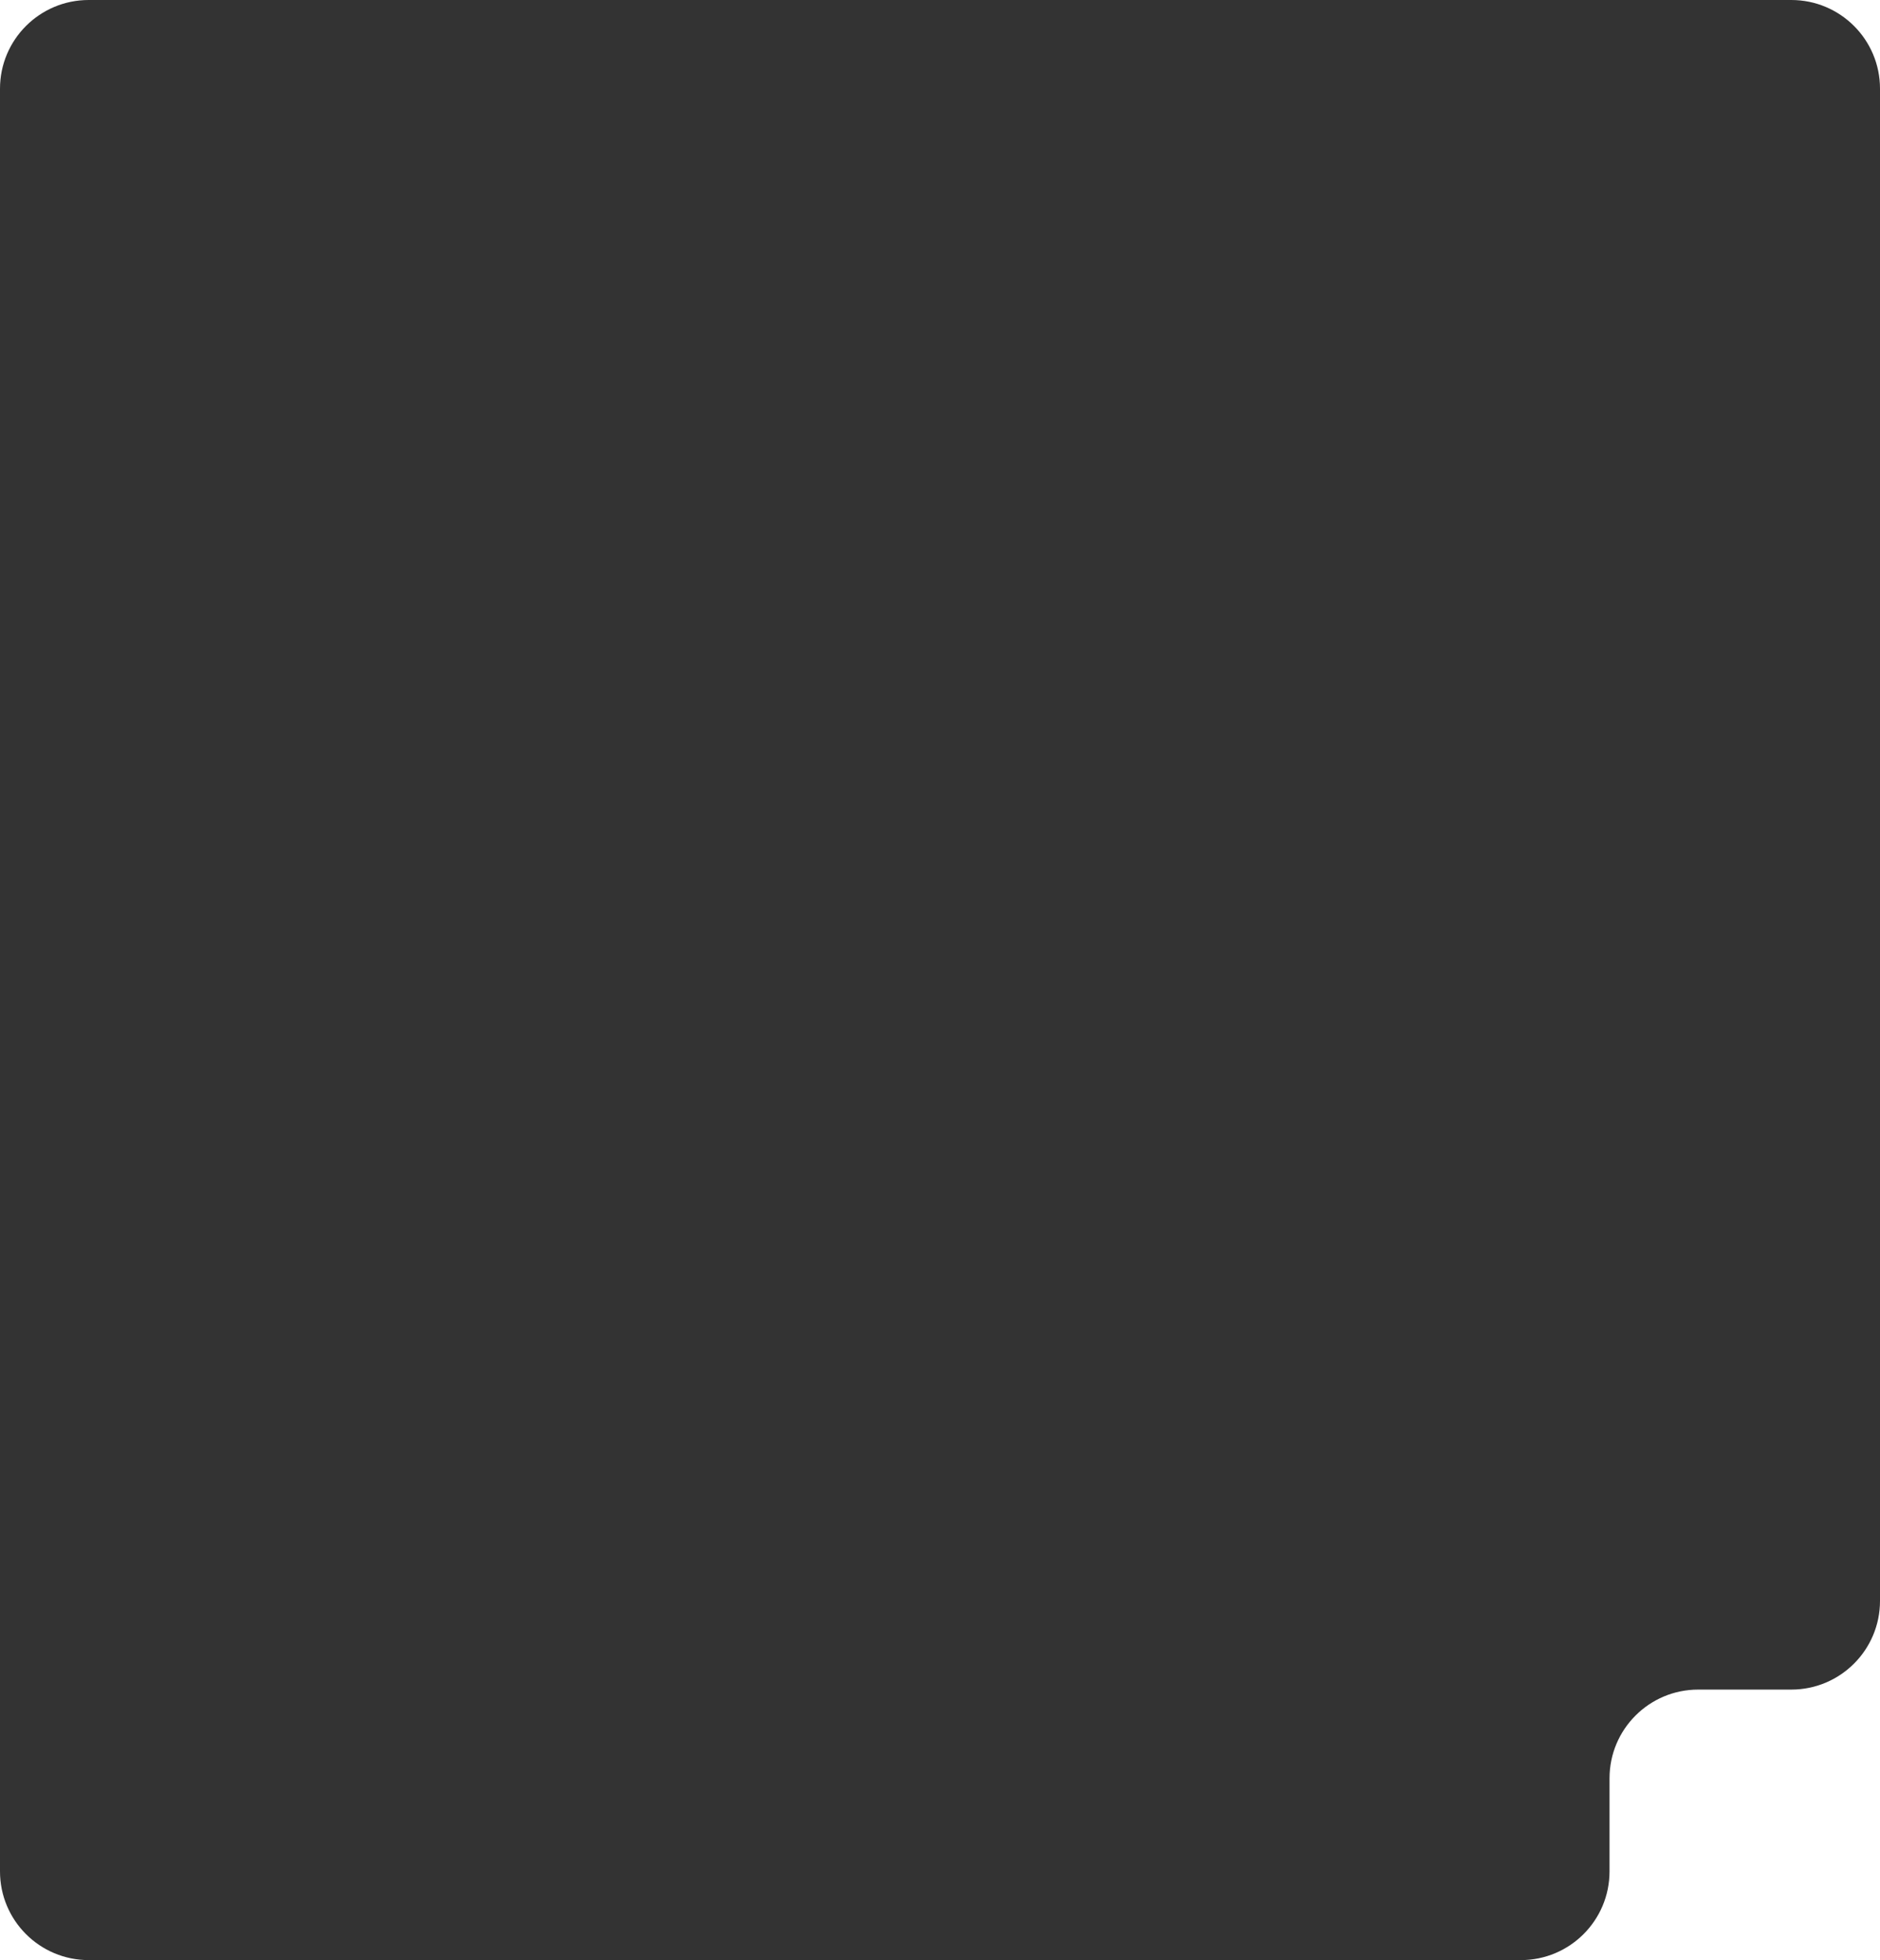 <svg width="424" height="442" viewBox="0 0 424 442" fill="none" xmlns="http://www.w3.org/2000/svg">
<rect x="0" y="0" width="424" height="442" fill="#333333" stroke="none"/>
<path fill-rule="evenodd" clip-rule="evenodd" d="M20 0H0V20C0 8.954 8.954 0 20 0ZM404 0C415.046 0 424 8.954 424 20V0H404ZM0 422V442H20C8.954 442 0 433.046 0 422ZM343 442H424V361C424 372.046 415.046 381 404 381H383C371.954 381 363 389.954 363 401V422C363 433.046 354.046 442 343 442Z" fill="white"/>
</svg>
